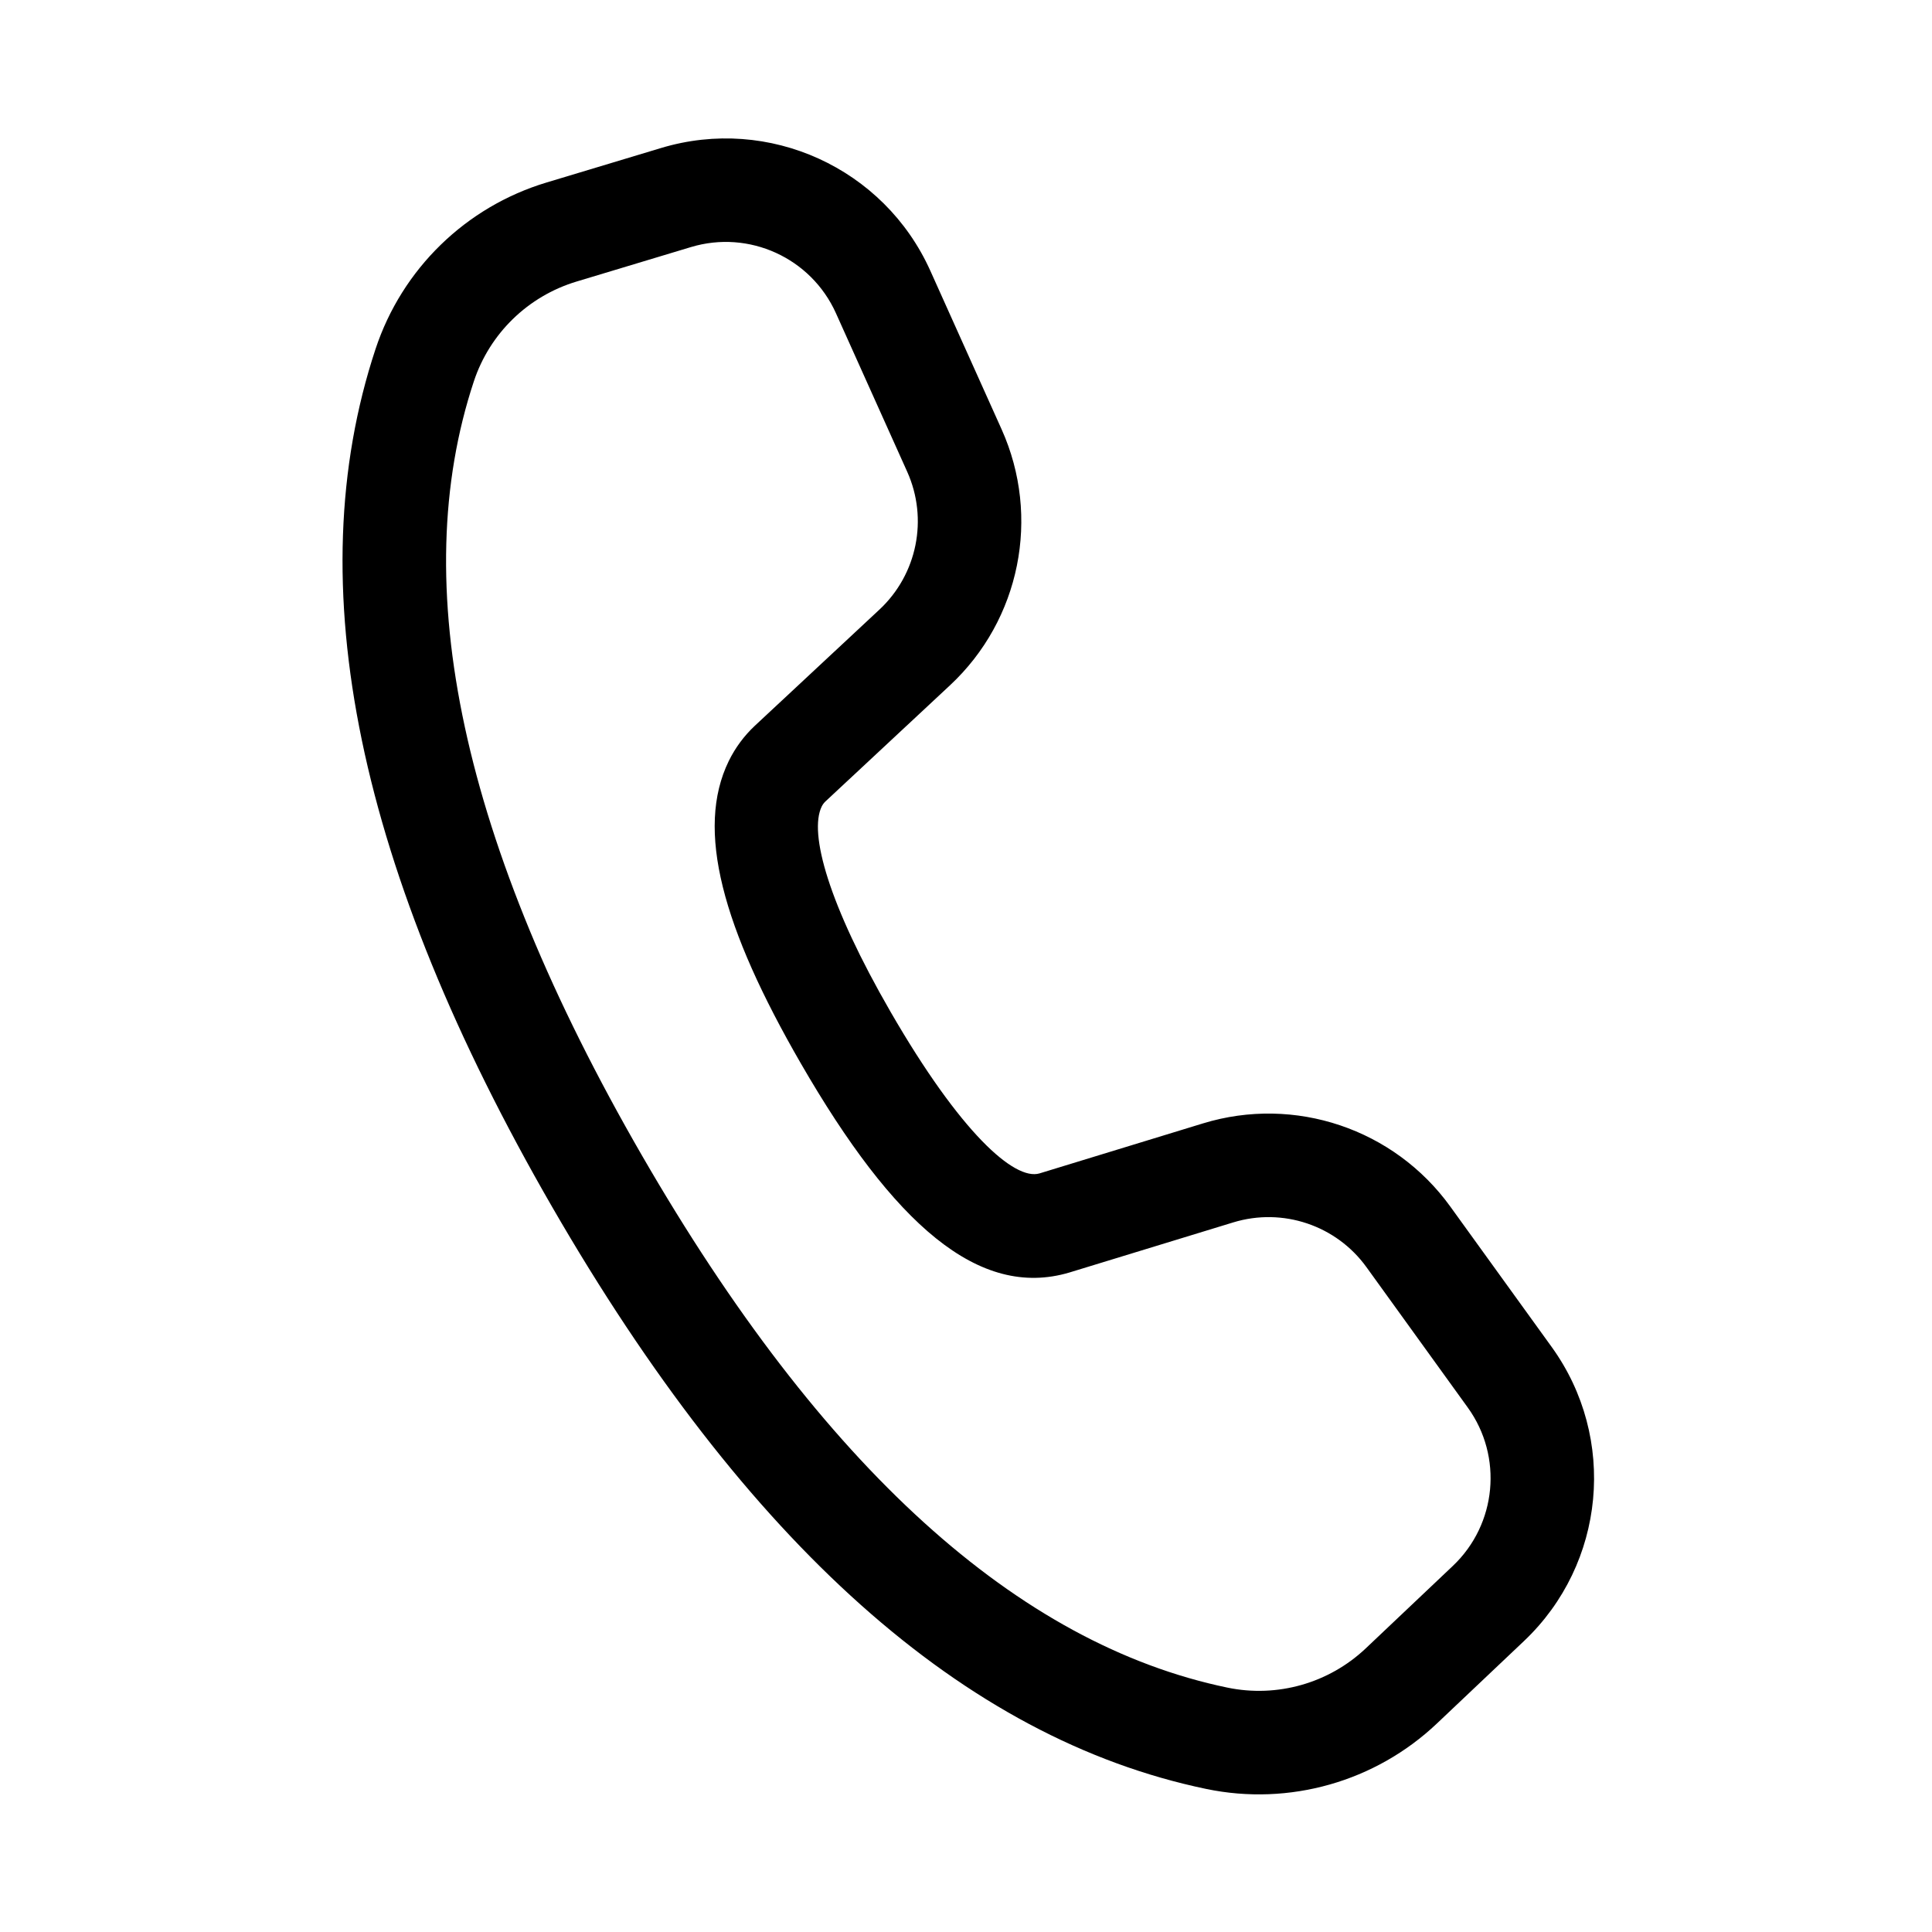 <svg xmlns="http://www.w3.org/2000/svg" viewBox="0 0 28 28" fill="none"><path d="M7.921 2.645L9.581 2.145C11.143 1.674 12.813 2.435 13.483 3.924L14.516 6.222C15.086 7.491 14.786 8.983 13.768 9.932L11.963 11.615C11.941 11.636 11.923 11.66 11.909 11.688C11.72 12.074 12.007 13.105 12.906 14.663C13.92 16.419 14.703 17.113 15.065 17.006L17.435 16.281C18.765 15.874 20.207 16.36 21.02 17.488L22.488 19.521C23.441 20.842 23.269 22.663 22.087 23.783L20.825 24.978C19.934 25.822 18.685 26.177 17.483 25.927C13.966 25.195 10.815 22.363 8.003 17.493C5.189 12.618 4.313 8.47 5.443 5.057C5.827 3.897 6.751 2.997 7.921 2.645ZM8.354 4.081C7.652 4.293 7.097 4.832 6.867 5.528C5.893 8.469 6.682 12.205 9.302 16.743C11.92 21.278 14.758 23.828 17.788 24.458C18.51 24.608 19.259 24.395 19.794 23.889L21.056 22.694C21.692 22.091 21.785 21.11 21.272 20.399L19.804 18.365C19.366 17.758 18.59 17.497 17.873 17.716L15.499 18.442C14.185 18.833 12.95 17.738 11.607 15.413C10.47 13.444 10.076 12.022 10.562 11.029C10.656 10.837 10.784 10.664 10.94 10.518L12.745 8.835C13.293 8.324 13.455 7.521 13.148 6.837L12.115 4.539C11.754 3.737 10.855 3.327 10.013 3.581L8.354 4.081Z" fill="currentColor"/></svg>